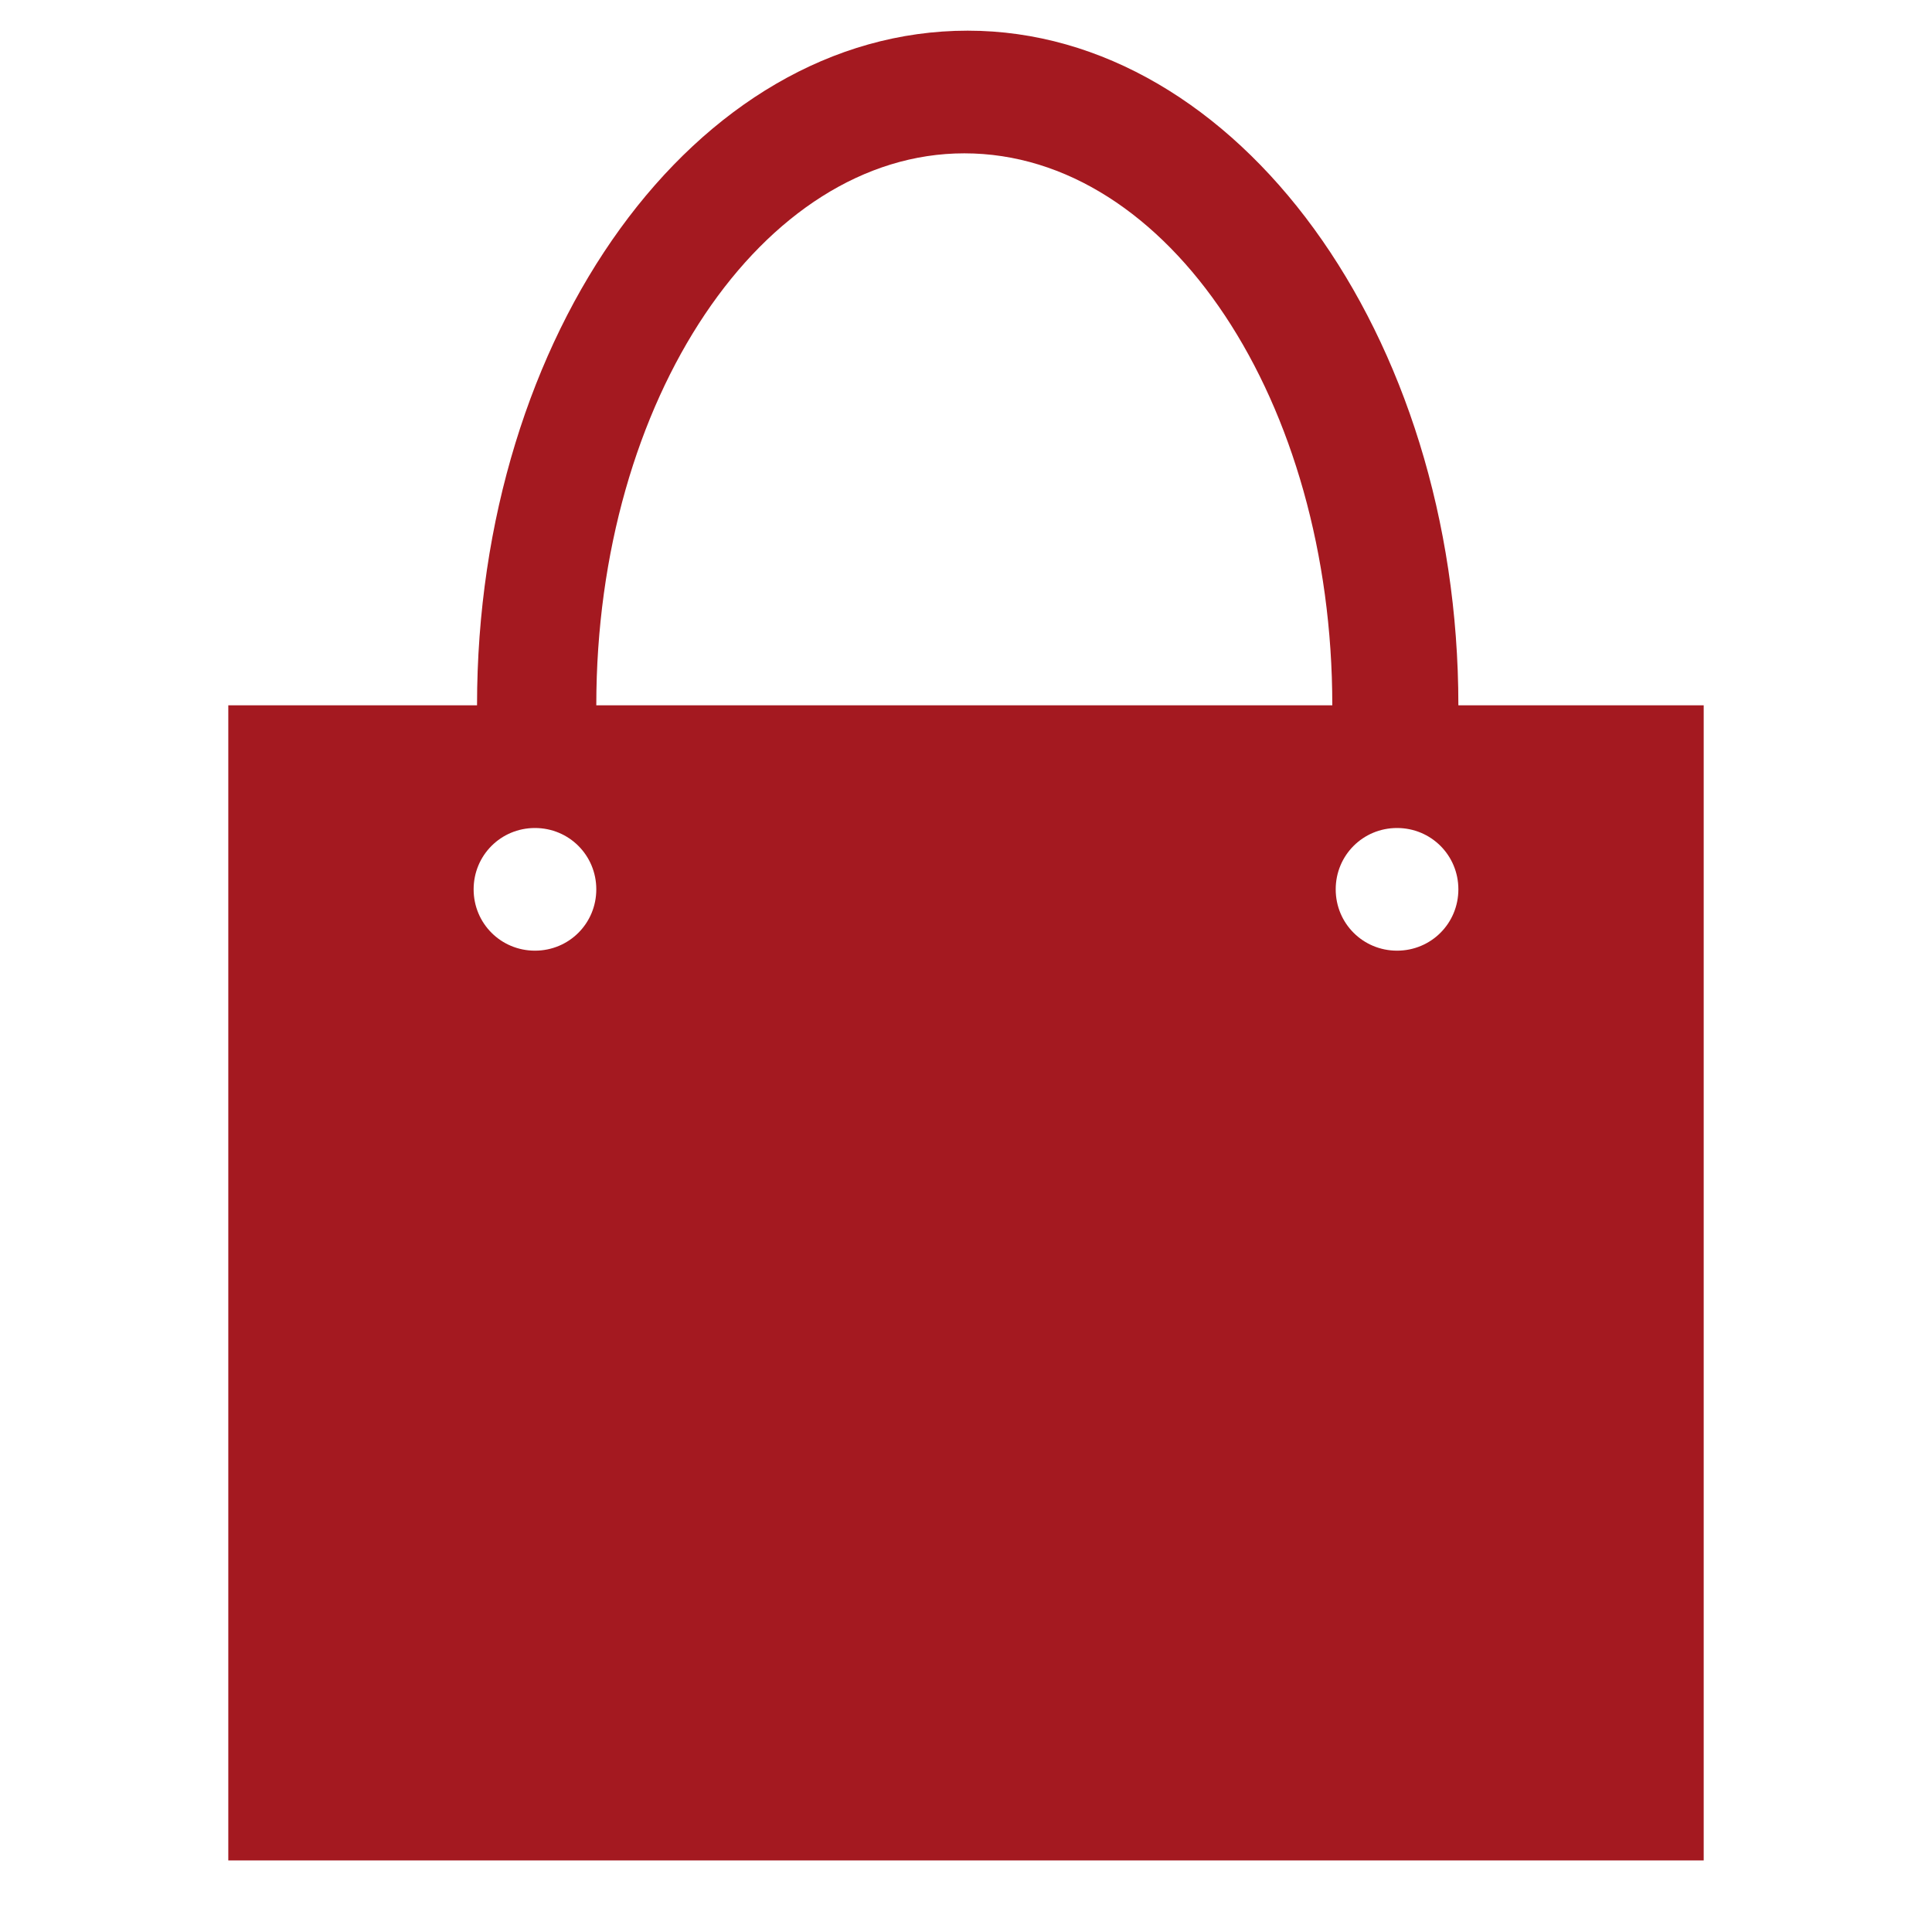 <?xml version="1.0" encoding="utf-8"?>
<!-- Generator: Adobe Illustrator 22.0.0, SVG Export Plug-In . SVG Version: 6.00 Build 0)  -->
<svg version="1.1" id="Layer_1" xmlns="http://www.w3.org/2000/svg" xmlns:xlink="http://www.w3.org/1999/xlink" x="0px" y="0px"
	 viewBox="0 0 56.7 56.7" style="enable-background:new 0 0 56.7 56.7;" xml:space="preserve">
<style type="text/css">
	.st0{fill:#A41920;}
</style>
<path class="st0" d="M42.8,20.7c0-10.9-6.5-19.8-14.4-19.8c-8,0-14.4,8.9-14.4,19.8H6.7v33.9H50V20.7H42.8z M15.7,27.9
	c-1,0-1.8-0.8-1.8-1.8s0.8-1.8,1.8-1.8s1.8,0.8,1.8,1.8S16.7,27.9,15.7,27.9z M28.3,4.5c6,0,10.8,7.3,10.8,16.2H17.5
	C17.5,11.7,22.4,4.5,28.3,4.5z M41,27.9c-1,0-1.8-0.8-1.8-1.8s0.8-1.8,1.8-1.8s1.8,0.8,1.8,1.8S42,27.9,41,27.9z"/>
</svg>
